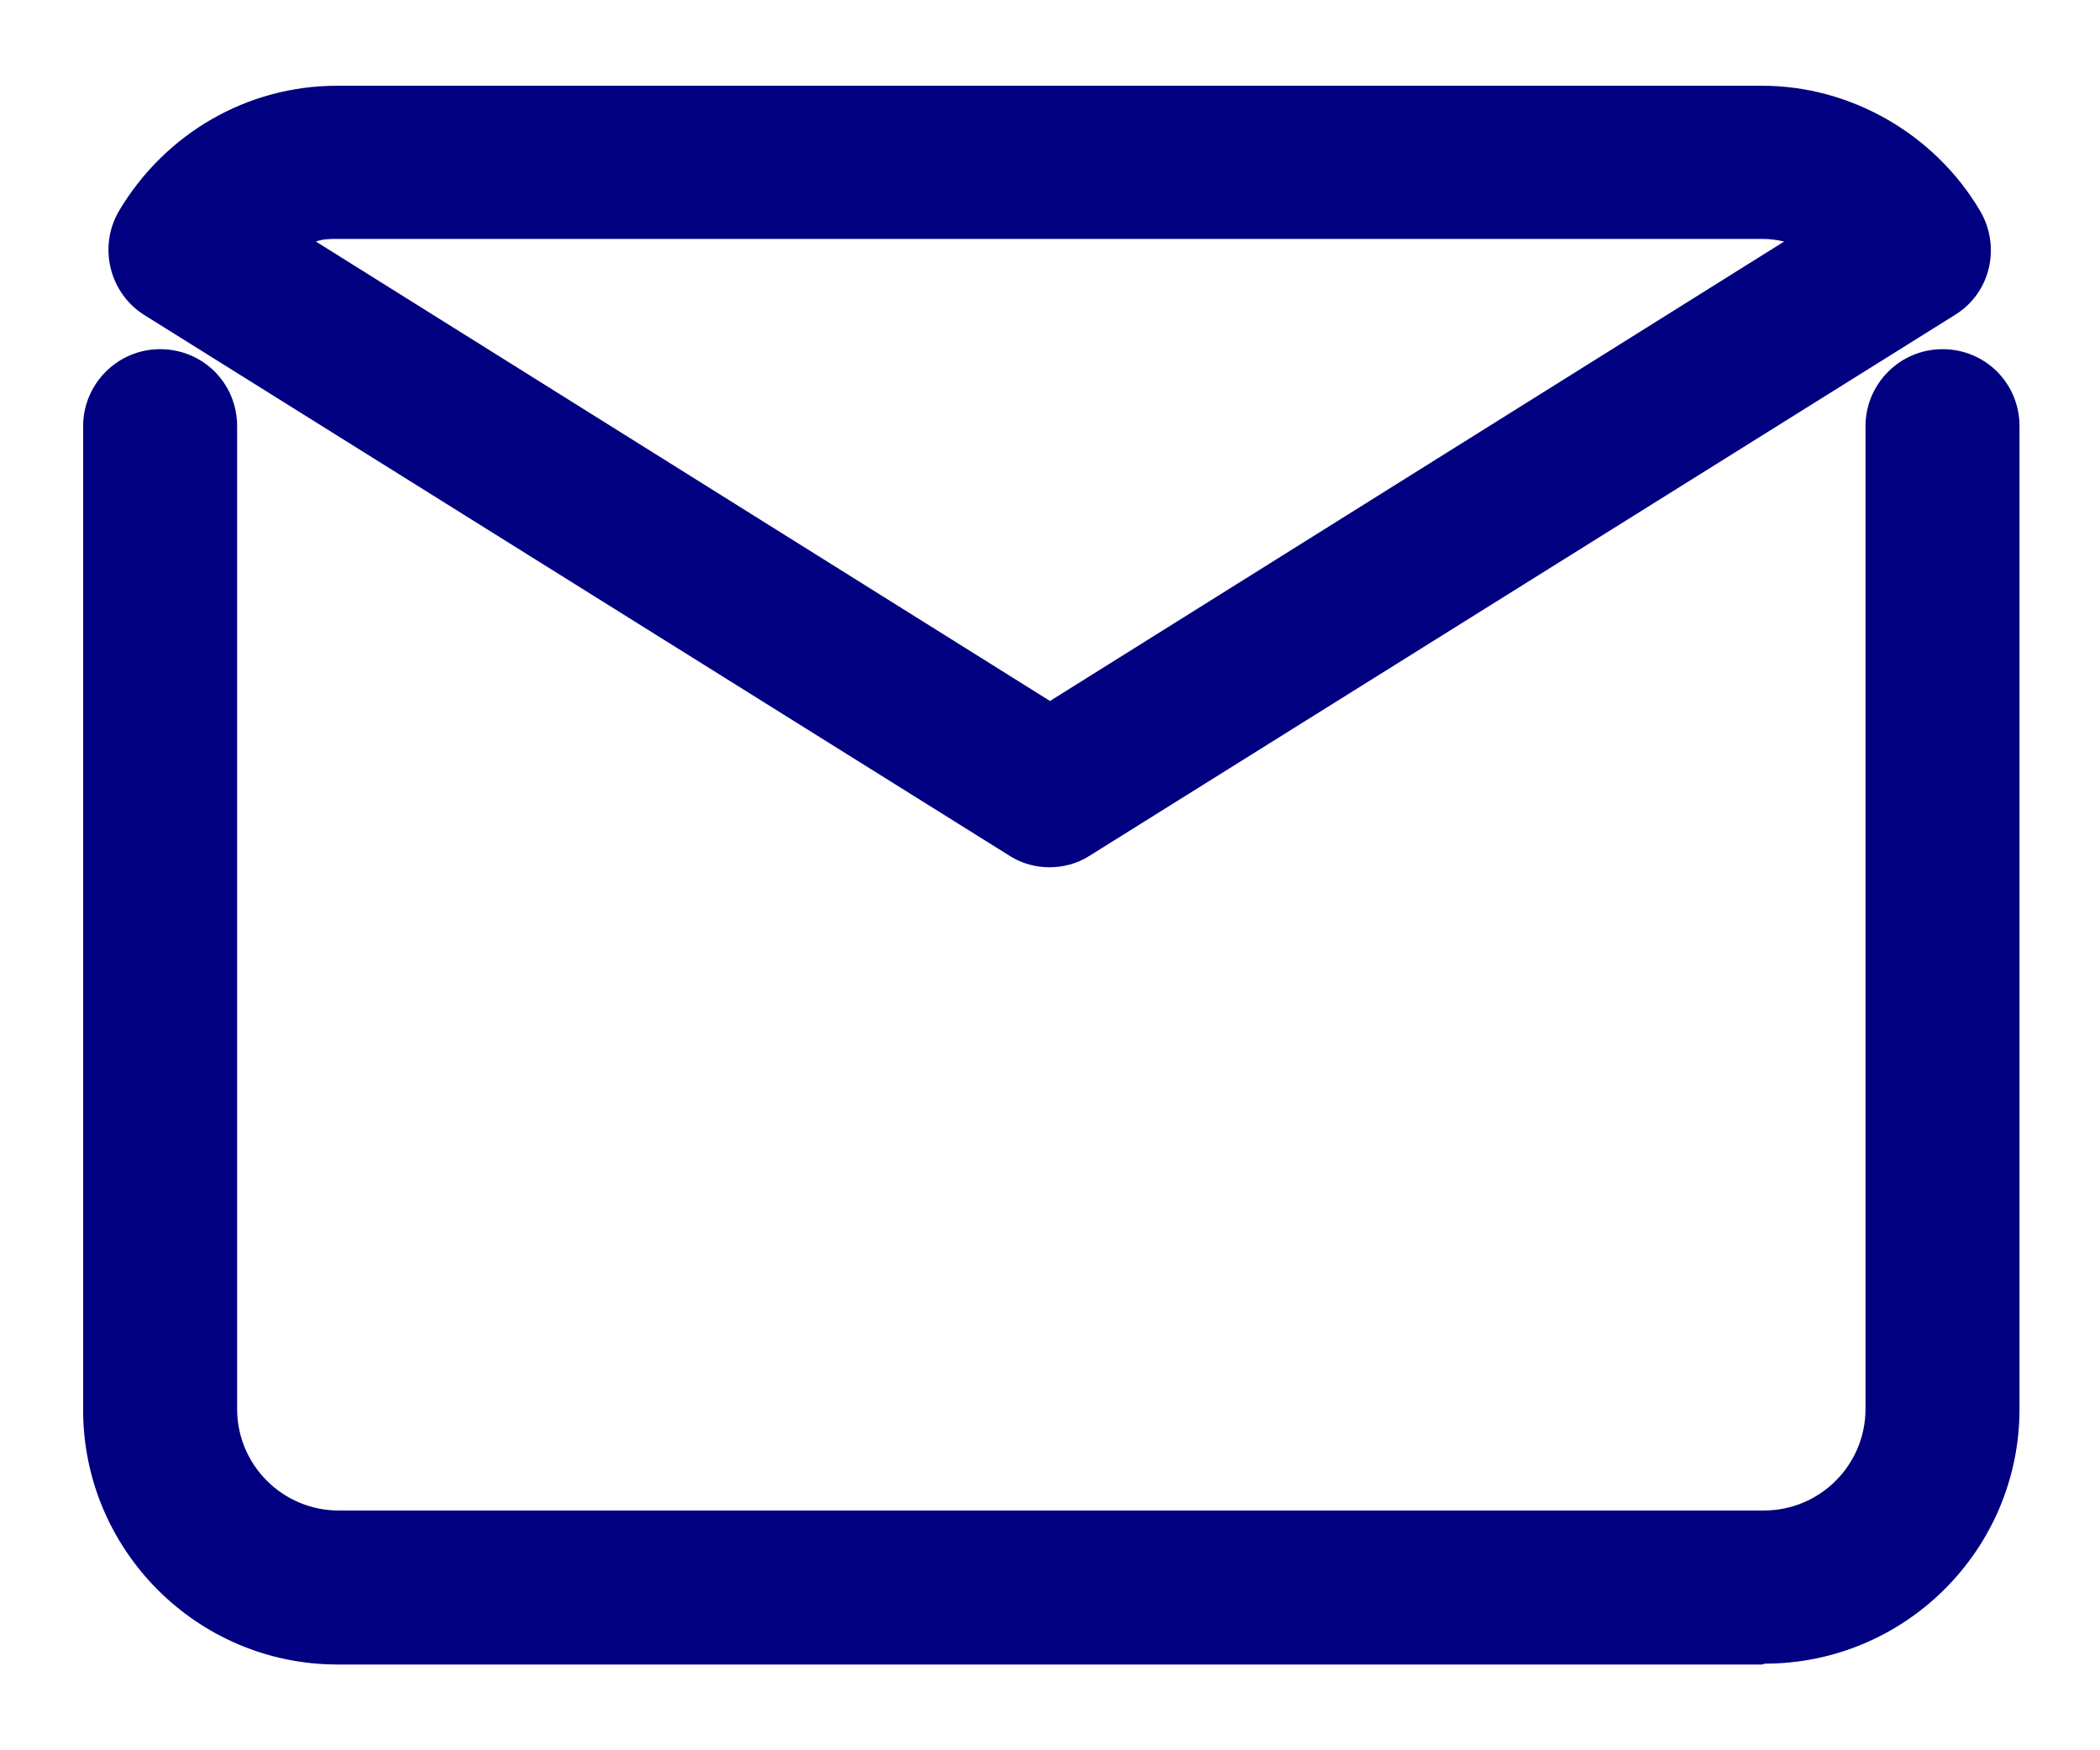 <svg xmlns="http://www.w3.org/2000/svg" width="24" height="20" viewBox="0 0 24 20">
    <path d="m12,9.91c-.16,0-.32-.04-.46-.13L1.65,3.6c-.4-.25-.53-.78-.29-1.19.53-.89,1.47-1.43,2.49-1.43h16.29c1.01,0,1.97.55,2.49,1.43.24.41.12.94-.29,1.19l-9.89,6.18c-.14.09-.3.13-.46.13ZM3.61,2.76l8.39,5.25,8.39-5.25c-.08-.02-.17-.03-.25-.03H3.86c-.08,0-.17,0-.25.03Z" style="fill:navy;stroke-width:0px"/>
    <path d="m20.14,19.02H3.86c-1.61,0-2.91-1.31-2.91-2.91V4.87c0-.48.39-.88.88-.88s.88.39.88.88v11.23c0,.64.52,1.16,1.16,1.16h16.29c.64,0,1.16-.52,1.16-1.16V4.87c0-.48.39-.88.88-.88s.88.39.88.88v11.23c0,1.61-1.31,2.91-2.91,2.91Z" style="fill:navy;stroke-width:0px"/>
    <rect width="24" height="20" style="fill:none;stroke-width:0px"/>
</svg>
